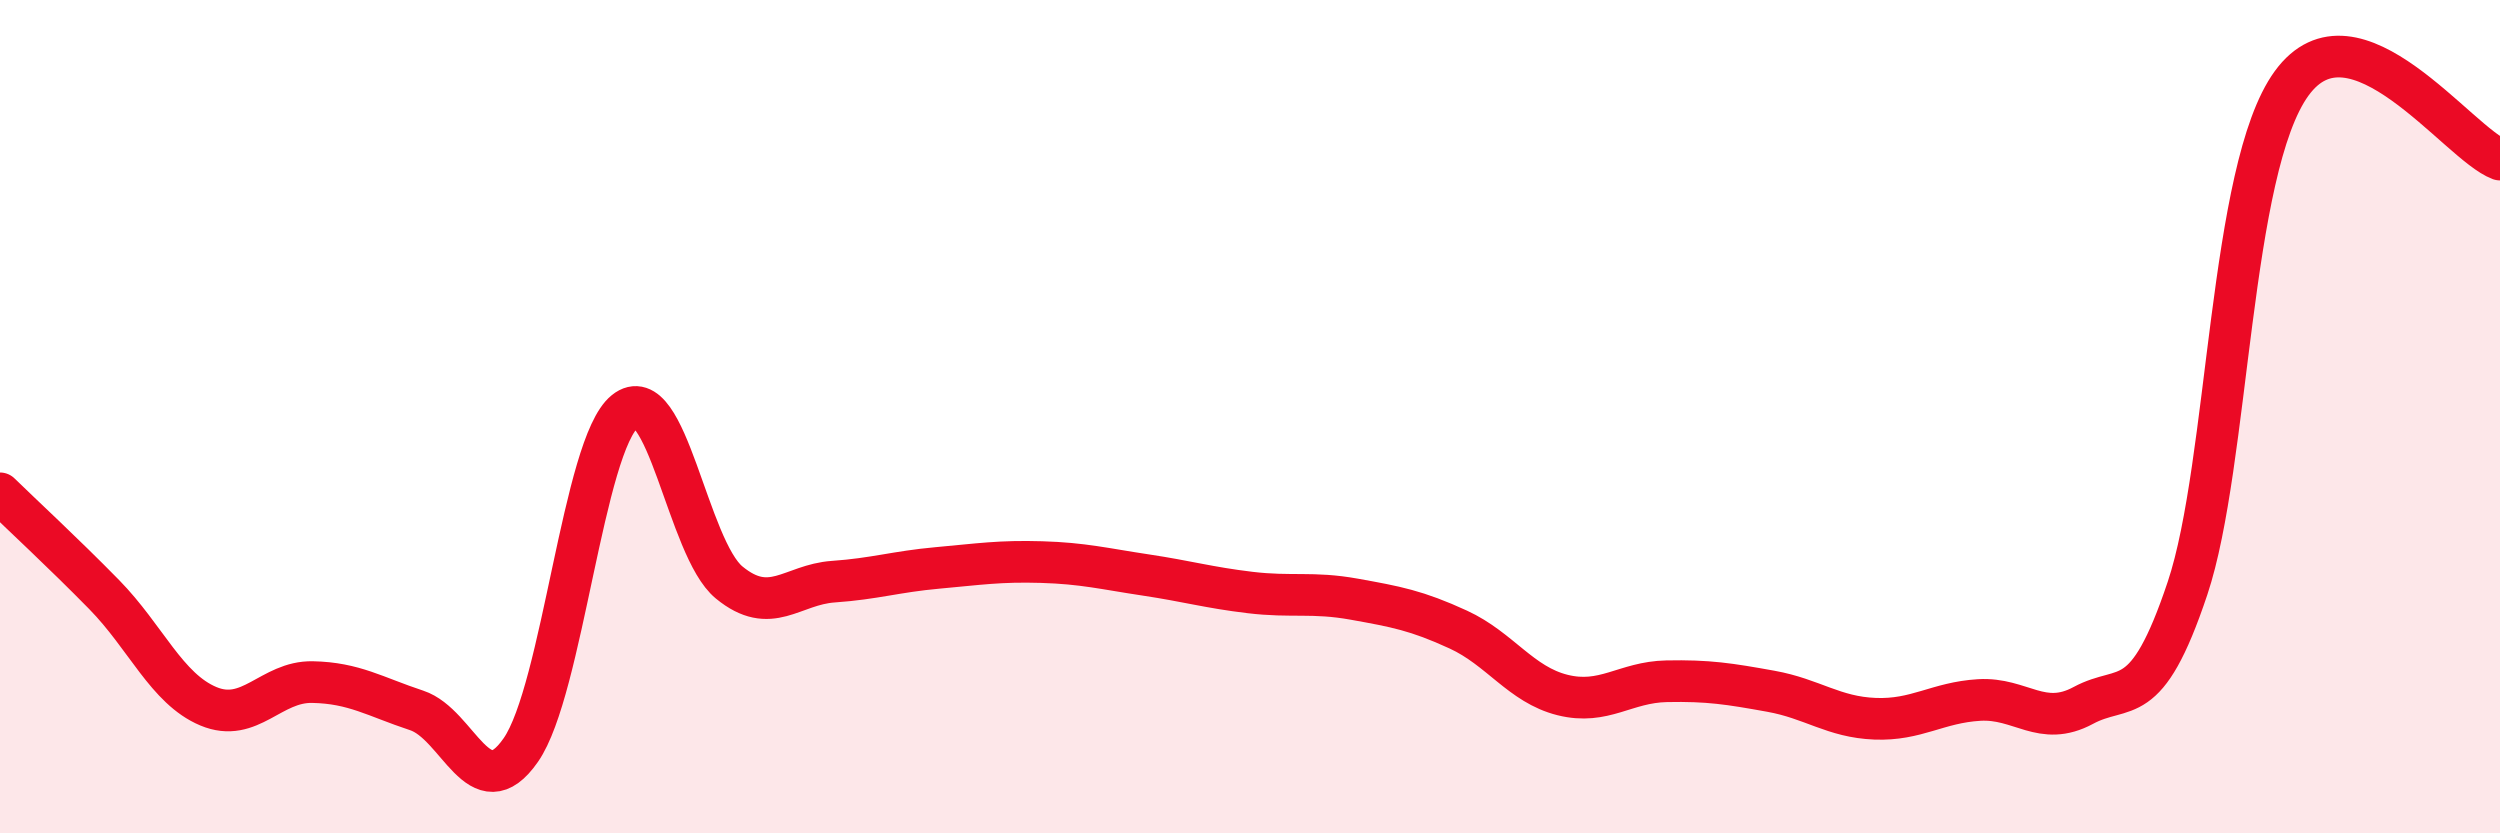 
    <svg width="60" height="20" viewBox="0 0 60 20" xmlns="http://www.w3.org/2000/svg">
      <path
        d="M 0,11.84 C 0.5,12.33 1.5,13.25 2.5,14.27 C 3.5,15.29 4,16.53 5,16.95 C 6,17.37 6.5,16.35 7.5,16.37 C 8.5,16.39 9,16.72 10,17.05 C 11,17.38 11.5,19.44 12.5,18 C 13.5,16.56 14,10.67 15,9.87 C 16,9.07 16.5,13.16 17.5,13.98 C 18.5,14.8 19,14.03 20,13.96 C 21,13.89 21.5,13.72 22.5,13.63 C 23.5,13.54 24,13.46 25,13.49 C 26,13.52 26.5,13.65 27.5,13.8 C 28.5,13.95 29,14.1 30,14.22 C 31,14.34 31.5,14.2 32.5,14.38 C 33.5,14.56 34,14.65 35,15.11 C 36,15.57 36.5,16.43 37.5,16.68 C 38.5,16.93 39,16.37 40,16.35 C 41,16.33 41.5,16.41 42.5,16.59 C 43.5,16.77 44,17.21 45,17.25 C 46,17.29 46.5,16.86 47.5,16.8 C 48.5,16.74 49,17.47 50,16.93 C 51,16.39 51.5,17.11 52.5,14.12 C 53.5,11.13 53.5,4.06 55,2 C 56.5,-0.06 59,3.46 60,3.83L60 20L0 20Z"
        fill="#EB0A25"
        opacity="0.1"
        stroke-linecap="round"
        stroke-linejoin="round"
      />
      <path
        d="M 0,11.84 C 0.5,12.33 1.5,13.25 2.5,14.27 C 3.5,15.29 4,16.53 5,16.95 C 6,17.37 6.5,16.35 7.5,16.37 C 8.5,16.39 9,16.72 10,17.05 C 11,17.38 11.5,19.44 12.5,18 C 13.5,16.56 14,10.67 15,9.87 C 16,9.07 16.5,13.16 17.5,13.98 C 18.5,14.8 19,14.03 20,13.96 C 21,13.89 21.5,13.72 22.5,13.63 C 23.5,13.54 24,13.46 25,13.49 C 26,13.52 26.5,13.65 27.5,13.8 C 28.5,13.95 29,14.1 30,14.22 C 31,14.34 31.5,14.2 32.5,14.38 C 33.5,14.56 34,14.65 35,15.11 C 36,15.57 36.5,16.43 37.5,16.68 C 38.5,16.93 39,16.37 40,16.35 C 41,16.33 41.5,16.41 42.5,16.59 C 43.5,16.77 44,17.21 45,17.25 C 46,17.29 46.5,16.86 47.5,16.8 C 48.5,16.74 49,17.47 50,16.93 C 51,16.39 51.5,17.11 52.5,14.12 C 53.5,11.13 53.5,4.06 55,2 C 56.5,-0.06 59,3.46 60,3.83"
        stroke="#EB0A25"
        stroke-width="1"
        fill="none"
        stroke-linecap="round"
        stroke-linejoin="round"
      />
    </svg>
  